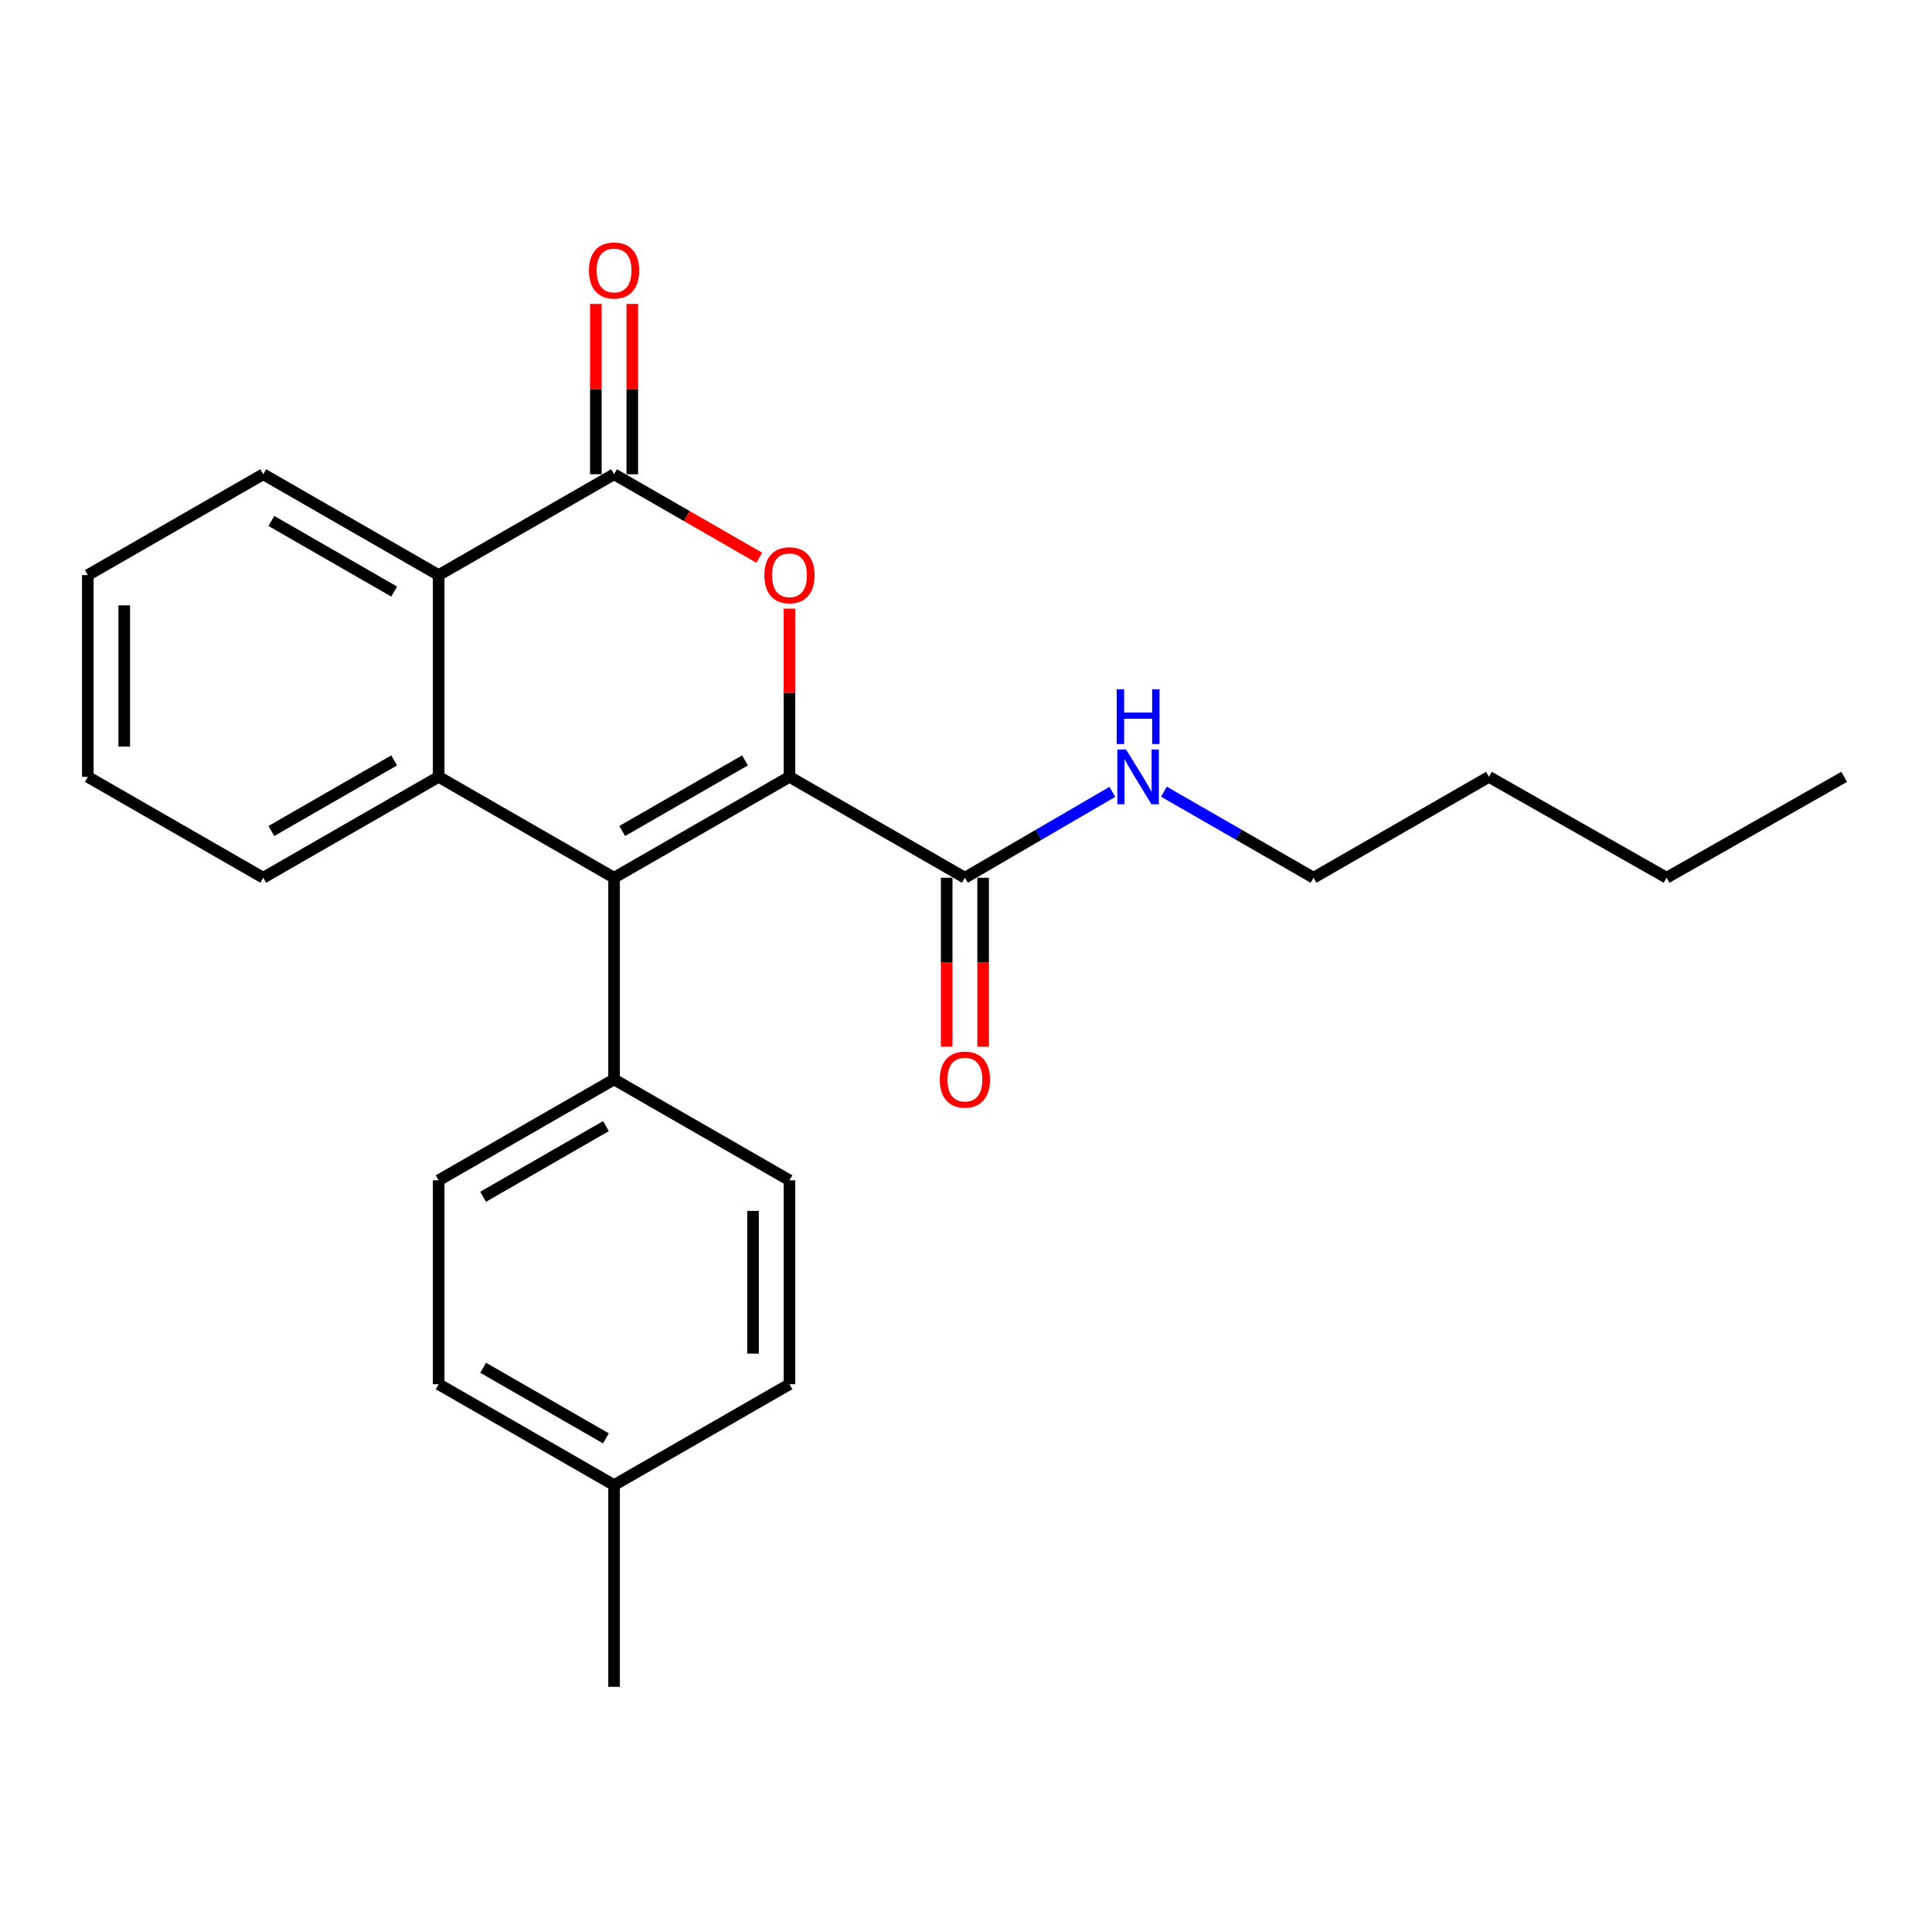 <?xml version='1.0' encoding='iso-8859-1'?>
<svg version='1.1' baseProfile='full'
              xmlns='http://www.w3.org/2000/svg'
                      xmlns:rdkit='http://www.rdkit.org/xml'
                      xmlns:xlink='http://www.w3.org/1999/xlink'
                  xml:space='preserve'
width='1000px' height='1000px' viewBox='0 0 1000 1000'>
<!-- END OF HEADER -->
<rect style='opacity:1.0;fill:#FFFFFF;stroke:none' width='1000' height='1000' x='0' y='0'> </rect>
<path class='bond-0' d='M 408.632,402.094 L 317.84,454.312' style='fill:none;fill-rule:evenodd;stroke:#000000;stroke-width:6px;stroke-linecap:butt;stroke-linejoin:miter;stroke-opacity:1' />
<path class='bond-0' d='M 385.609,393.576 L 322.055,430.128' style='fill:none;fill-rule:evenodd;stroke:#000000;stroke-width:6px;stroke-linecap:butt;stroke-linejoin:miter;stroke-opacity:1' />
<path class='bond-1' d='M 408.632,402.094 L 408.632,358.567' style='fill:none;fill-rule:evenodd;stroke:#000000;stroke-width:6px;stroke-linecap:butt;stroke-linejoin:miter;stroke-opacity:1' />
<path class='bond-1' d='M 408.632,358.567 L 408.632,315.04' style='fill:none;fill-rule:evenodd;stroke:#FF0000;stroke-width:6px;stroke-linecap:butt;stroke-linejoin:miter;stroke-opacity:1' />
<path class='bond-5' d='M 408.632,402.094 L 499.434,454.312' style='fill:none;fill-rule:evenodd;stroke:#000000;stroke-width:6px;stroke-linecap:butt;stroke-linejoin:miter;stroke-opacity:1' />
<path class='bond-3' d='M 317.84,454.312 L 227.048,402.094' style='fill:none;fill-rule:evenodd;stroke:#000000;stroke-width:6px;stroke-linecap:butt;stroke-linejoin:miter;stroke-opacity:1' />
<path class='bond-6' d='M 317.84,454.312 L 317.84,558.706' style='fill:none;fill-rule:evenodd;stroke:#000000;stroke-width:6px;stroke-linecap:butt;stroke-linejoin:miter;stroke-opacity:1' />
<path class='bond-2' d='M 393.014,288.69 L 355.427,267.081' style='fill:none;fill-rule:evenodd;stroke:#FF0000;stroke-width:6px;stroke-linecap:butt;stroke-linejoin:miter;stroke-opacity:1' />
<path class='bond-2' d='M 355.427,267.081 L 317.84,245.472' style='fill:none;fill-rule:evenodd;stroke:#000000;stroke-width:6px;stroke-linecap:butt;stroke-linejoin:miter;stroke-opacity:1' />
<path class='bond-4' d='M 317.84,245.472 L 227.048,297.669' style='fill:none;fill-rule:evenodd;stroke:#000000;stroke-width:6px;stroke-linecap:butt;stroke-linejoin:miter;stroke-opacity:1' />
<path class='bond-7' d='M 327.271,245.472 L 327.271,201.393' style='fill:none;fill-rule:evenodd;stroke:#000000;stroke-width:6px;stroke-linecap:butt;stroke-linejoin:miter;stroke-opacity:1' />
<path class='bond-7' d='M 327.271,201.393 L 327.271,157.314' style='fill:none;fill-rule:evenodd;stroke:#FF0000;stroke-width:6px;stroke-linecap:butt;stroke-linejoin:miter;stroke-opacity:1' />
<path class='bond-7' d='M 308.409,245.472 L 308.409,201.393' style='fill:none;fill-rule:evenodd;stroke:#000000;stroke-width:6px;stroke-linecap:butt;stroke-linejoin:miter;stroke-opacity:1' />
<path class='bond-7' d='M 308.409,201.393 L 308.409,157.314' style='fill:none;fill-rule:evenodd;stroke:#FF0000;stroke-width:6px;stroke-linecap:butt;stroke-linejoin:miter;stroke-opacity:1' />
<path class='bond-12' d='M 227.048,402.094 L 136.246,454.312' style='fill:none;fill-rule:evenodd;stroke:#000000;stroke-width:6px;stroke-linecap:butt;stroke-linejoin:miter;stroke-opacity:1' />
<path class='bond-12' d='M 204.025,393.576 L 140.463,430.128' style='fill:none;fill-rule:evenodd;stroke:#000000;stroke-width:6px;stroke-linecap:butt;stroke-linejoin:miter;stroke-opacity:1' />
<path class='bond-24' d='M 227.048,402.094 L 227.048,297.669' style='fill:none;fill-rule:evenodd;stroke:#000000;stroke-width:6px;stroke-linecap:butt;stroke-linejoin:miter;stroke-opacity:1' />
<path class='bond-16' d='M 227.048,297.669 L 136.246,245.472' style='fill:none;fill-rule:evenodd;stroke:#000000;stroke-width:6px;stroke-linecap:butt;stroke-linejoin:miter;stroke-opacity:1' />
<path class='bond-16' d='M 204.028,306.193 L 140.466,269.655' style='fill:none;fill-rule:evenodd;stroke:#000000;stroke-width:6px;stroke-linecap:butt;stroke-linejoin:miter;stroke-opacity:1' />
<path class='bond-8' d='M 490.003,454.312 L 490.003,498.044' style='fill:none;fill-rule:evenodd;stroke:#000000;stroke-width:6px;stroke-linecap:butt;stroke-linejoin:miter;stroke-opacity:1' />
<path class='bond-8' d='M 490.003,498.044 L 490.003,541.776' style='fill:none;fill-rule:evenodd;stroke:#FF0000;stroke-width:6px;stroke-linecap:butt;stroke-linejoin:miter;stroke-opacity:1' />
<path class='bond-8' d='M 508.865,454.312 L 508.865,498.044' style='fill:none;fill-rule:evenodd;stroke:#000000;stroke-width:6px;stroke-linecap:butt;stroke-linejoin:miter;stroke-opacity:1' />
<path class='bond-8' d='M 508.865,498.044 L 508.865,541.776' style='fill:none;fill-rule:evenodd;stroke:#FF0000;stroke-width:6px;stroke-linecap:butt;stroke-linejoin:miter;stroke-opacity:1' />
<path class='bond-9' d='M 499.434,454.312 L 537.597,432.086' style='fill:none;fill-rule:evenodd;stroke:#000000;stroke-width:6px;stroke-linecap:butt;stroke-linejoin:miter;stroke-opacity:1' />
<path class='bond-9' d='M 537.597,432.086 L 575.76,409.86' style='fill:none;fill-rule:evenodd;stroke:#0000FF;stroke-width:6px;stroke-linecap:butt;stroke-linejoin:miter;stroke-opacity:1' />
<path class='bond-10' d='M 317.84,558.706 L 227.048,610.924' style='fill:none;fill-rule:evenodd;stroke:#000000;stroke-width:6px;stroke-linecap:butt;stroke-linejoin:miter;stroke-opacity:1' />
<path class='bond-10' d='M 313.626,582.89 L 250.071,619.442' style='fill:none;fill-rule:evenodd;stroke:#000000;stroke-width:6px;stroke-linecap:butt;stroke-linejoin:miter;stroke-opacity:1' />
<path class='bond-11' d='M 317.84,558.706 L 408.632,610.924' style='fill:none;fill-rule:evenodd;stroke:#000000;stroke-width:6px;stroke-linecap:butt;stroke-linejoin:miter;stroke-opacity:1' />
<path class='bond-17' d='M 602.453,409.777 L 641.169,432.045' style='fill:none;fill-rule:evenodd;stroke:#0000FF;stroke-width:6px;stroke-linecap:butt;stroke-linejoin:miter;stroke-opacity:1' />
<path class='bond-17' d='M 641.169,432.045 L 679.886,454.312' style='fill:none;fill-rule:evenodd;stroke:#000000;stroke-width:6px;stroke-linecap:butt;stroke-linejoin:miter;stroke-opacity:1' />
<path class='bond-13' d='M 227.048,610.924 L 227.048,716.47' style='fill:none;fill-rule:evenodd;stroke:#000000;stroke-width:6px;stroke-linecap:butt;stroke-linejoin:miter;stroke-opacity:1' />
<path class='bond-14' d='M 408.632,610.924 L 408.632,716.47' style='fill:none;fill-rule:evenodd;stroke:#000000;stroke-width:6px;stroke-linecap:butt;stroke-linejoin:miter;stroke-opacity:1' />
<path class='bond-14' d='M 389.769,626.756 L 389.769,700.638' style='fill:none;fill-rule:evenodd;stroke:#000000;stroke-width:6px;stroke-linecap:butt;stroke-linejoin:miter;stroke-opacity:1' />
<path class='bond-21' d='M 136.246,454.312 L 45.455,402.094' style='fill:none;fill-rule:evenodd;stroke:#000000;stroke-width:6px;stroke-linecap:butt;stroke-linejoin:miter;stroke-opacity:1' />
<path class='bond-26' d='M 227.048,716.47 L 317.84,768.678' style='fill:none;fill-rule:evenodd;stroke:#000000;stroke-width:6px;stroke-linecap:butt;stroke-linejoin:miter;stroke-opacity:1' />
<path class='bond-26' d='M 250.07,707.949 L 313.624,744.495' style='fill:none;fill-rule:evenodd;stroke:#000000;stroke-width:6px;stroke-linecap:butt;stroke-linejoin:miter;stroke-opacity:1' />
<path class='bond-15' d='M 408.632,716.47 L 317.84,768.678' style='fill:none;fill-rule:evenodd;stroke:#000000;stroke-width:6px;stroke-linecap:butt;stroke-linejoin:miter;stroke-opacity:1' />
<path class='bond-18' d='M 317.84,768.678 L 317.84,873.103' style='fill:none;fill-rule:evenodd;stroke:#000000;stroke-width:6px;stroke-linecap:butt;stroke-linejoin:miter;stroke-opacity:1' />
<path class='bond-22' d='M 136.246,245.472 L 45.455,297.669' style='fill:none;fill-rule:evenodd;stroke:#000000;stroke-width:6px;stroke-linecap:butt;stroke-linejoin:miter;stroke-opacity:1' />
<path class='bond-19' d='M 679.886,454.312 L 770.678,402.094' style='fill:none;fill-rule:evenodd;stroke:#000000;stroke-width:6px;stroke-linecap:butt;stroke-linejoin:miter;stroke-opacity:1' />
<path class='bond-20' d='M 770.678,402.094 L 862.632,454.312' style='fill:none;fill-rule:evenodd;stroke:#000000;stroke-width:6px;stroke-linecap:butt;stroke-linejoin:miter;stroke-opacity:1' />
<path class='bond-23' d='M 862.632,454.312 L 954.545,402.094' style='fill:none;fill-rule:evenodd;stroke:#000000;stroke-width:6px;stroke-linecap:butt;stroke-linejoin:miter;stroke-opacity:1' />
<path class='bond-25' d='M 45.455,402.094 L 45.455,297.669' style='fill:none;fill-rule:evenodd;stroke:#000000;stroke-width:6px;stroke-linecap:butt;stroke-linejoin:miter;stroke-opacity:1' />
<path class='bond-25' d='M 64.317,386.431 L 64.317,313.333' style='fill:none;fill-rule:evenodd;stroke:#000000;stroke-width:6px;stroke-linecap:butt;stroke-linejoin:miter;stroke-opacity:1' />
<path  class='atom-2' d='M 395.632 297.749
Q 395.632 290.949, 398.992 287.149
Q 402.352 283.349, 408.632 283.349
Q 414.912 283.349, 418.272 287.149
Q 421.632 290.949, 421.632 297.749
Q 421.632 304.629, 418.232 308.549
Q 414.832 312.429, 408.632 312.429
Q 402.392 312.429, 398.992 308.549
Q 395.632 304.669, 395.632 297.749
M 408.632 309.229
Q 412.952 309.229, 415.272 306.349
Q 417.632 303.429, 417.632 297.749
Q 417.632 292.189, 415.272 289.389
Q 412.952 286.549, 408.632 286.549
Q 404.312 286.549, 401.952 289.349
Q 399.632 292.149, 399.632 297.749
Q 399.632 303.469, 401.952 306.349
Q 404.312 309.229, 408.632 309.229
' fill='#FF0000'/>
<path  class='atom-8' d='M 304.84 139.995
Q 304.84 133.195, 308.2 129.395
Q 311.56 125.595, 317.84 125.595
Q 324.12 125.595, 327.48 129.395
Q 330.84 133.195, 330.84 139.995
Q 330.84 146.875, 327.44 150.795
Q 324.04 154.675, 317.84 154.675
Q 311.6 154.675, 308.2 150.795
Q 304.84 146.915, 304.84 139.995
M 317.84 151.475
Q 322.16 151.475, 324.48 148.595
Q 326.84 145.675, 326.84 139.995
Q 326.84 134.435, 324.48 131.635
Q 322.16 128.795, 317.84 128.795
Q 313.52 128.795, 311.16 131.595
Q 308.84 134.395, 308.84 139.995
Q 308.84 145.715, 311.16 148.595
Q 313.52 151.475, 317.84 151.475
' fill='#FF0000'/>
<path  class='atom-9' d='M 486.434 558.786
Q 486.434 551.986, 489.794 548.186
Q 493.154 544.386, 499.434 544.386
Q 505.714 544.386, 509.074 548.186
Q 512.434 551.986, 512.434 558.786
Q 512.434 565.666, 509.034 569.586
Q 505.634 573.466, 499.434 573.466
Q 493.194 573.466, 489.794 569.586
Q 486.434 565.706, 486.434 558.786
M 499.434 570.266
Q 503.754 570.266, 506.074 567.386
Q 508.434 564.466, 508.434 558.786
Q 508.434 553.226, 506.074 550.426
Q 503.754 547.586, 499.434 547.586
Q 495.114 547.586, 492.754 550.386
Q 490.434 553.186, 490.434 558.786
Q 490.434 564.506, 492.754 567.386
Q 495.114 570.266, 499.434 570.266
' fill='#FF0000'/>
<path  class='atom-10' d='M 582.834 387.934
L 592.114 402.934
Q 593.034 404.414, 594.514 407.094
Q 595.994 409.774, 596.074 409.934
L 596.074 387.934
L 599.834 387.934
L 599.834 416.254
L 595.954 416.254
L 585.994 399.854
Q 584.834 397.934, 583.594 395.734
Q 582.394 393.534, 582.034 392.854
L 582.034 416.254
L 578.354 416.254
L 578.354 387.934
L 582.834 387.934
' fill='#0000FF'/>
<path  class='atom-10' d='M 578.014 356.782
L 581.854 356.782
L 581.854 368.822
L 596.334 368.822
L 596.334 356.782
L 600.174 356.782
L 600.174 385.102
L 596.334 385.102
L 596.334 372.022
L 581.854 372.022
L 581.854 385.102
L 578.014 385.102
L 578.014 356.782
' fill='#0000FF'/>
</svg>
